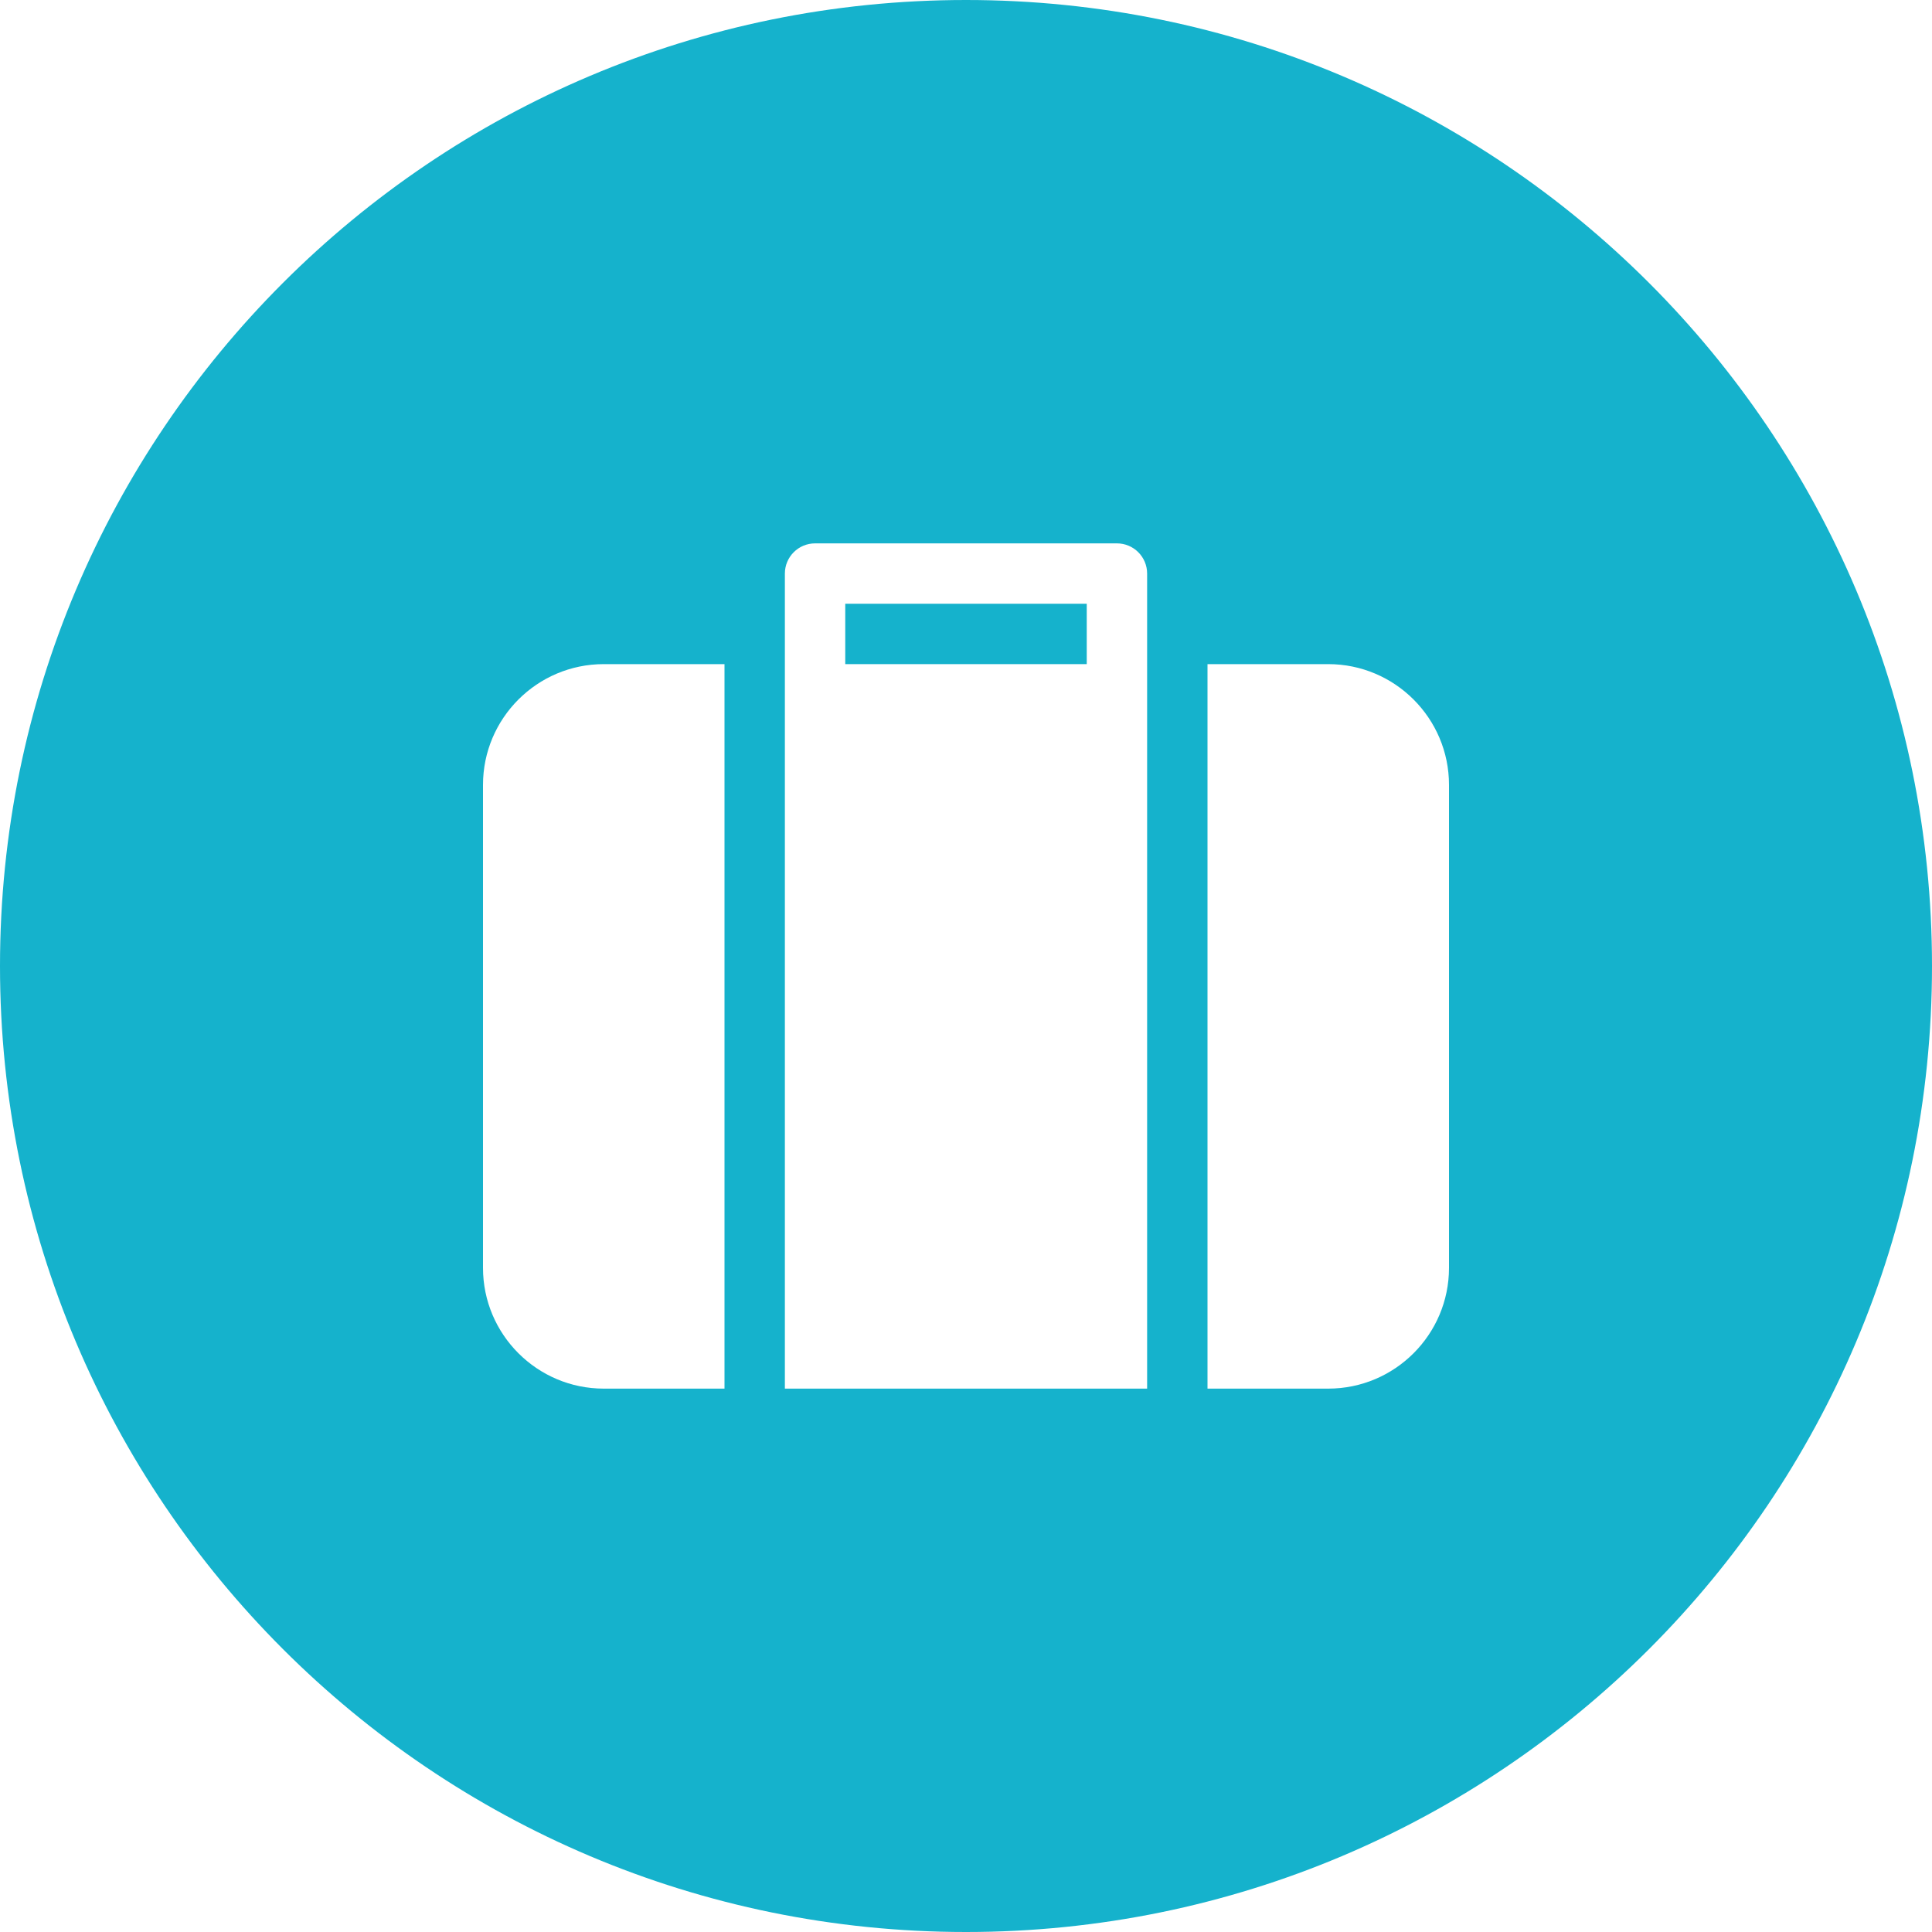 <?xml version="1.0" encoding="utf-8"?>
<!-- Generator: Adobe Illustrator 21.0.0, SVG Export Plug-In . SVG Version: 6.00 Build 0)  -->
<svg version="1.1" id="icons" xmlns="http://www.w3.org/2000/svg" xmlns:xlink="http://www.w3.org/1999/xlink" x="0px" y="0px"
	 width="32px" height="32px" viewBox="0 0 32 32" style="enable-background:new 0 0 32 32;" xml:space="preserve">
<style type="text/css">
	.st0{fill:#5057FB;}
	.st1{fill:#C93789;}
	.st2{fill:#ED5C36;}
	.st3{fill:#AFB224;}
	.st4{fill:#15B2CC;}
</style>
<g id="suitcases_1_">
	<path class="st4" d="M16,0C7.163,0,0,7.163,0,16s7.163,16,16,16s16-7.163,16-16S24.837,0,16,0z M12,23h-2c-1.103,0-2-0.897-2-2v-8
		c0-1.103,0.897-2,2-2h2V23z M19,10v1v12h-6V11v-1V9.5C13,9.224,13.224,9,13.5,9h5C18.776,9,19,9.224,19,9.5V10z M24,21
		c0,1.103-0.897,2-2,2h-2V11h2c1.103,0,2,0.897,2,2V21z"/>
	<rect x="14" y="10" class="st4" width="4" height="1"/>
</g>
</svg>
